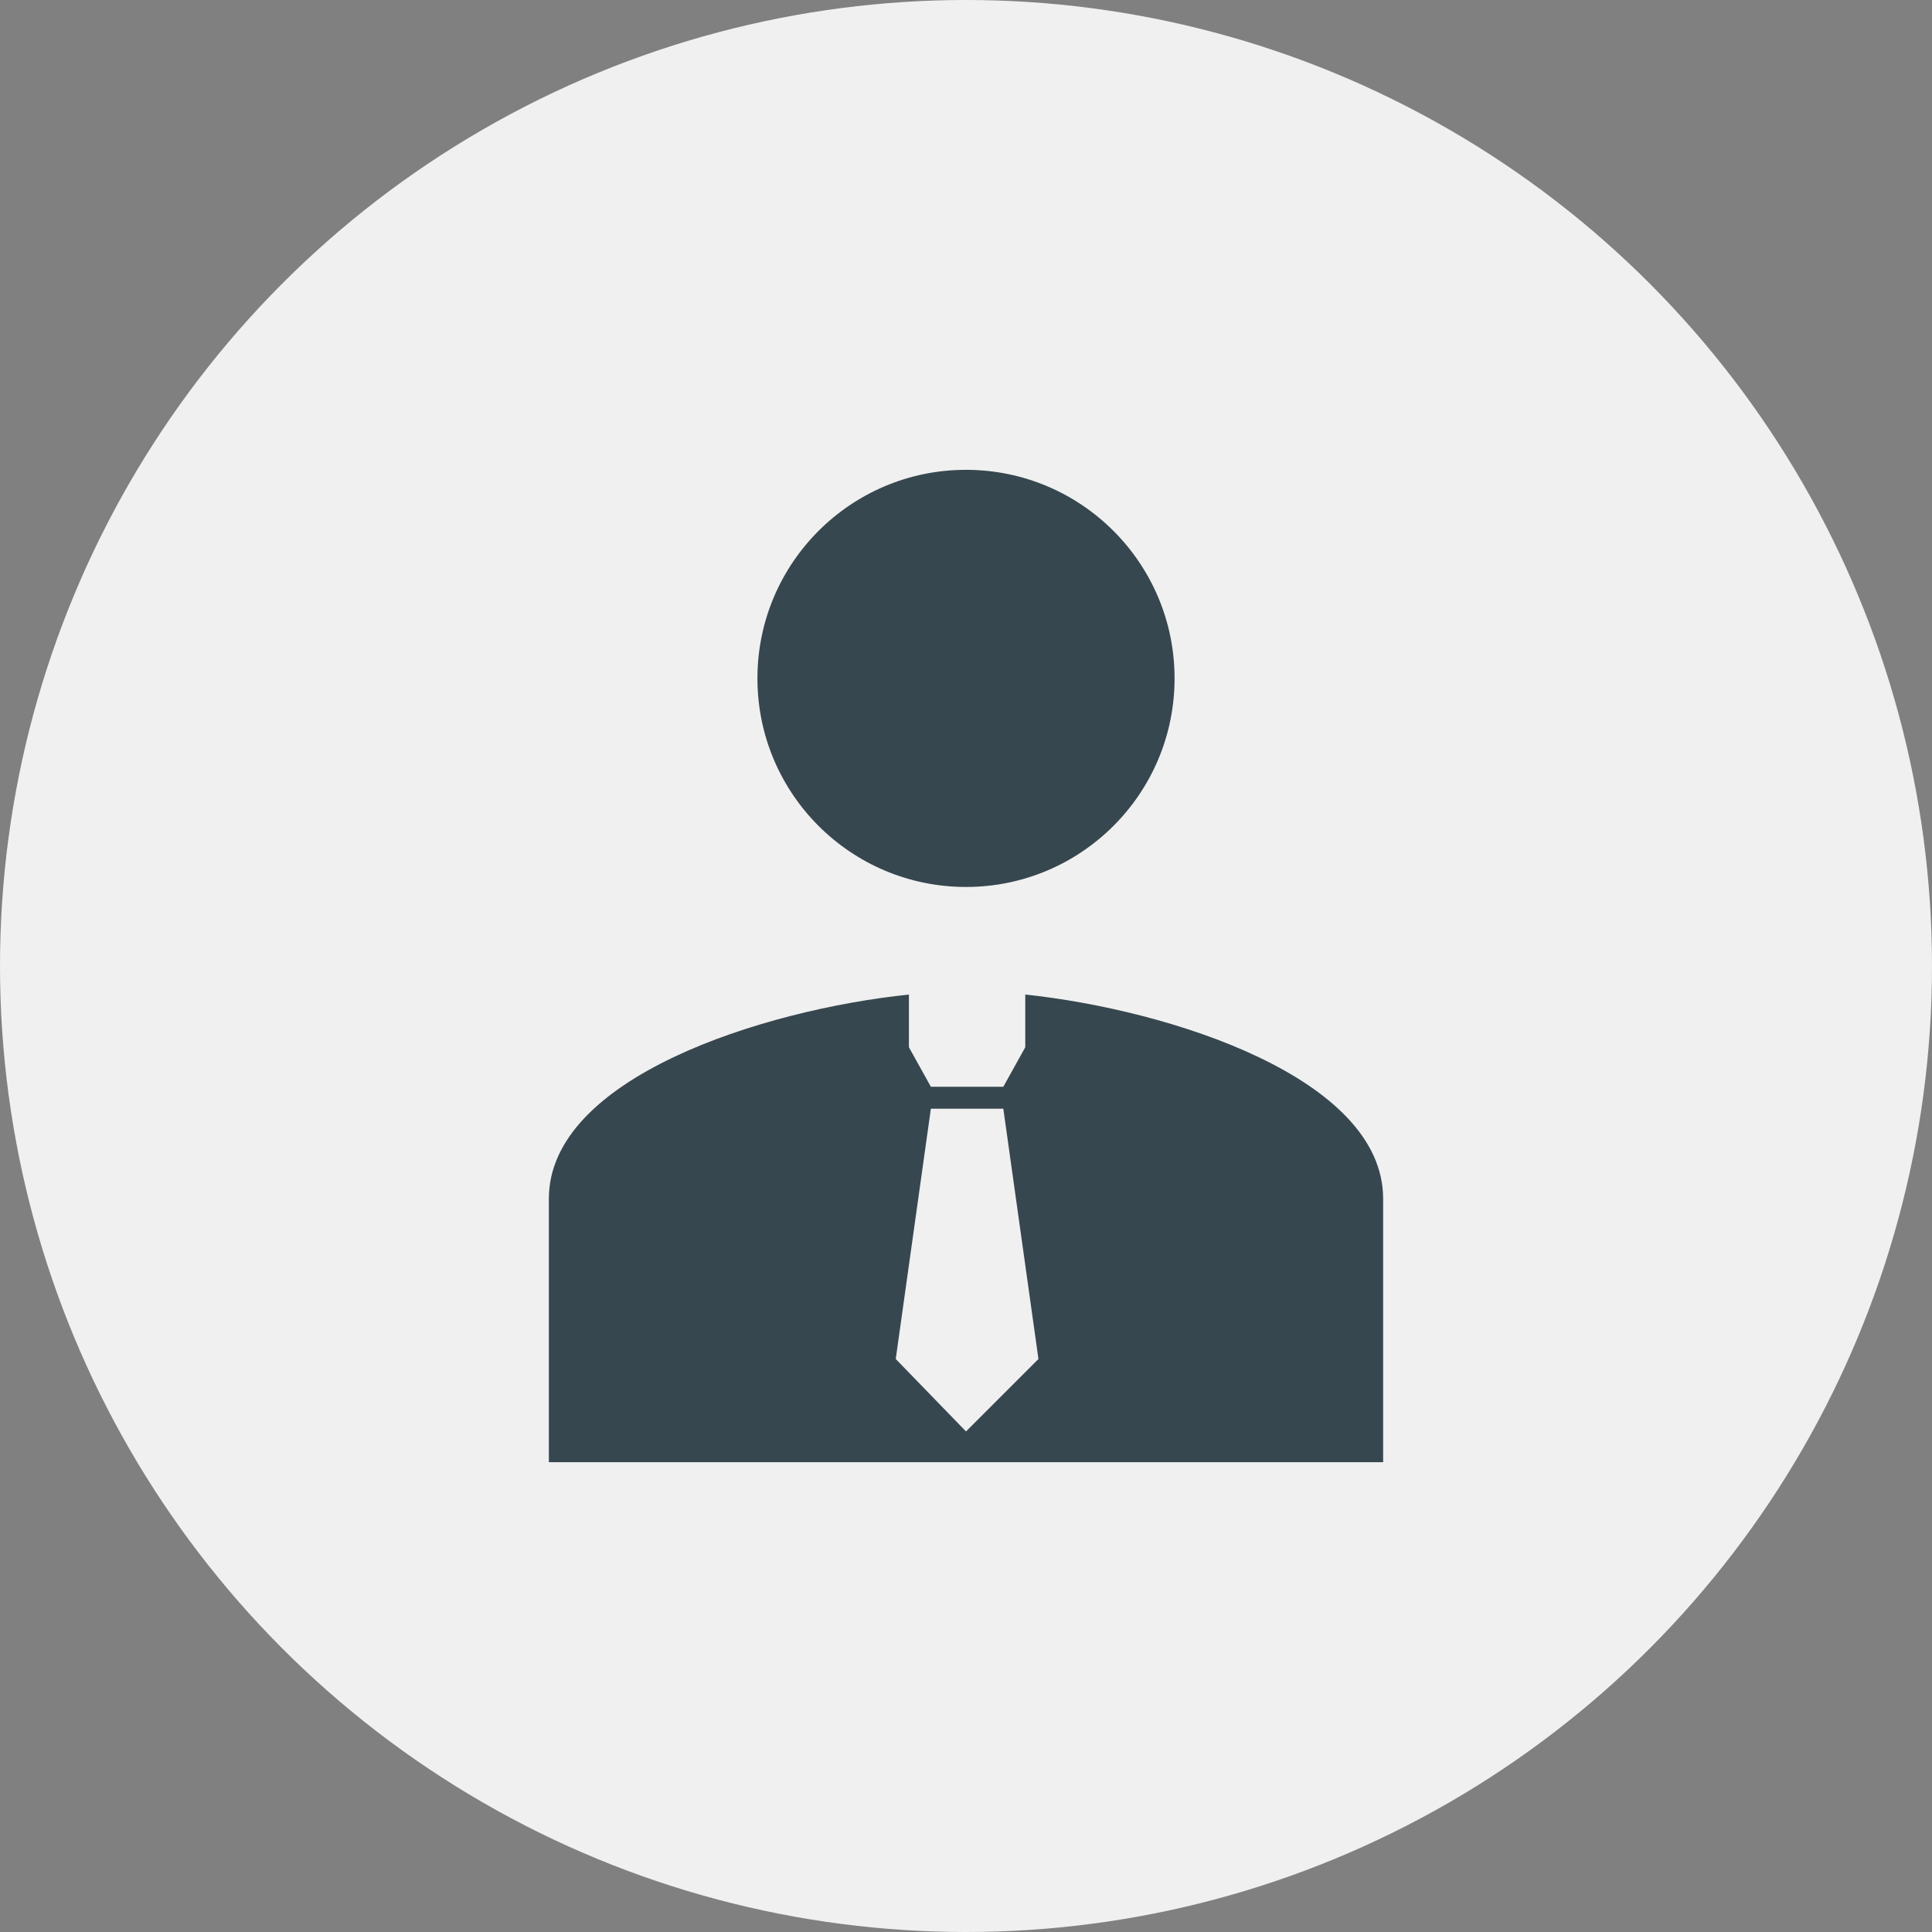 <?xml version="1.0" encoding="utf-8"?>
<!-- Generator: Adobe Illustrator 22.1.0, SVG Export Plug-In . SVG Version: 6.00 Build 0)  -->
<svg version="1.1" id="Calque_1" xmlns="http://www.w3.org/2000/svg" xmlns:xlink="http://www.w3.org/1999/xlink" x="0px" y="0px"
	 viewBox="0 0 88 88" style="enable-background:new 0 0 88 88;" xml:space="preserve">
<rect x="0" y="0" width="88" height="88" fill="#808080" stroke="none"/>
<style type="text/css">
	.st0{fill:#F0F0F0;}
	.st1{fill:#37474F;}
</style>
<circle class="st0" cx="44" cy="44" r="44"/>
<g>
	<circle class="st1" cx="44" cy="30.9" r="9.5"/>
	<path class="st1" d="M46.7,45.3v2.4h0l0,0l-1,1.8h-3.3l-1-1.8l0,0h0v-2.4C34.7,46,25,49.1,25,54.6v12h38v-12
		C63,49.1,53.3,46,46.7,45.3z M44,65.2l-3.2-3.3l1.6-11.4h3.3l1.6,11.4L44,65.2z"/>
</g>
</svg>
